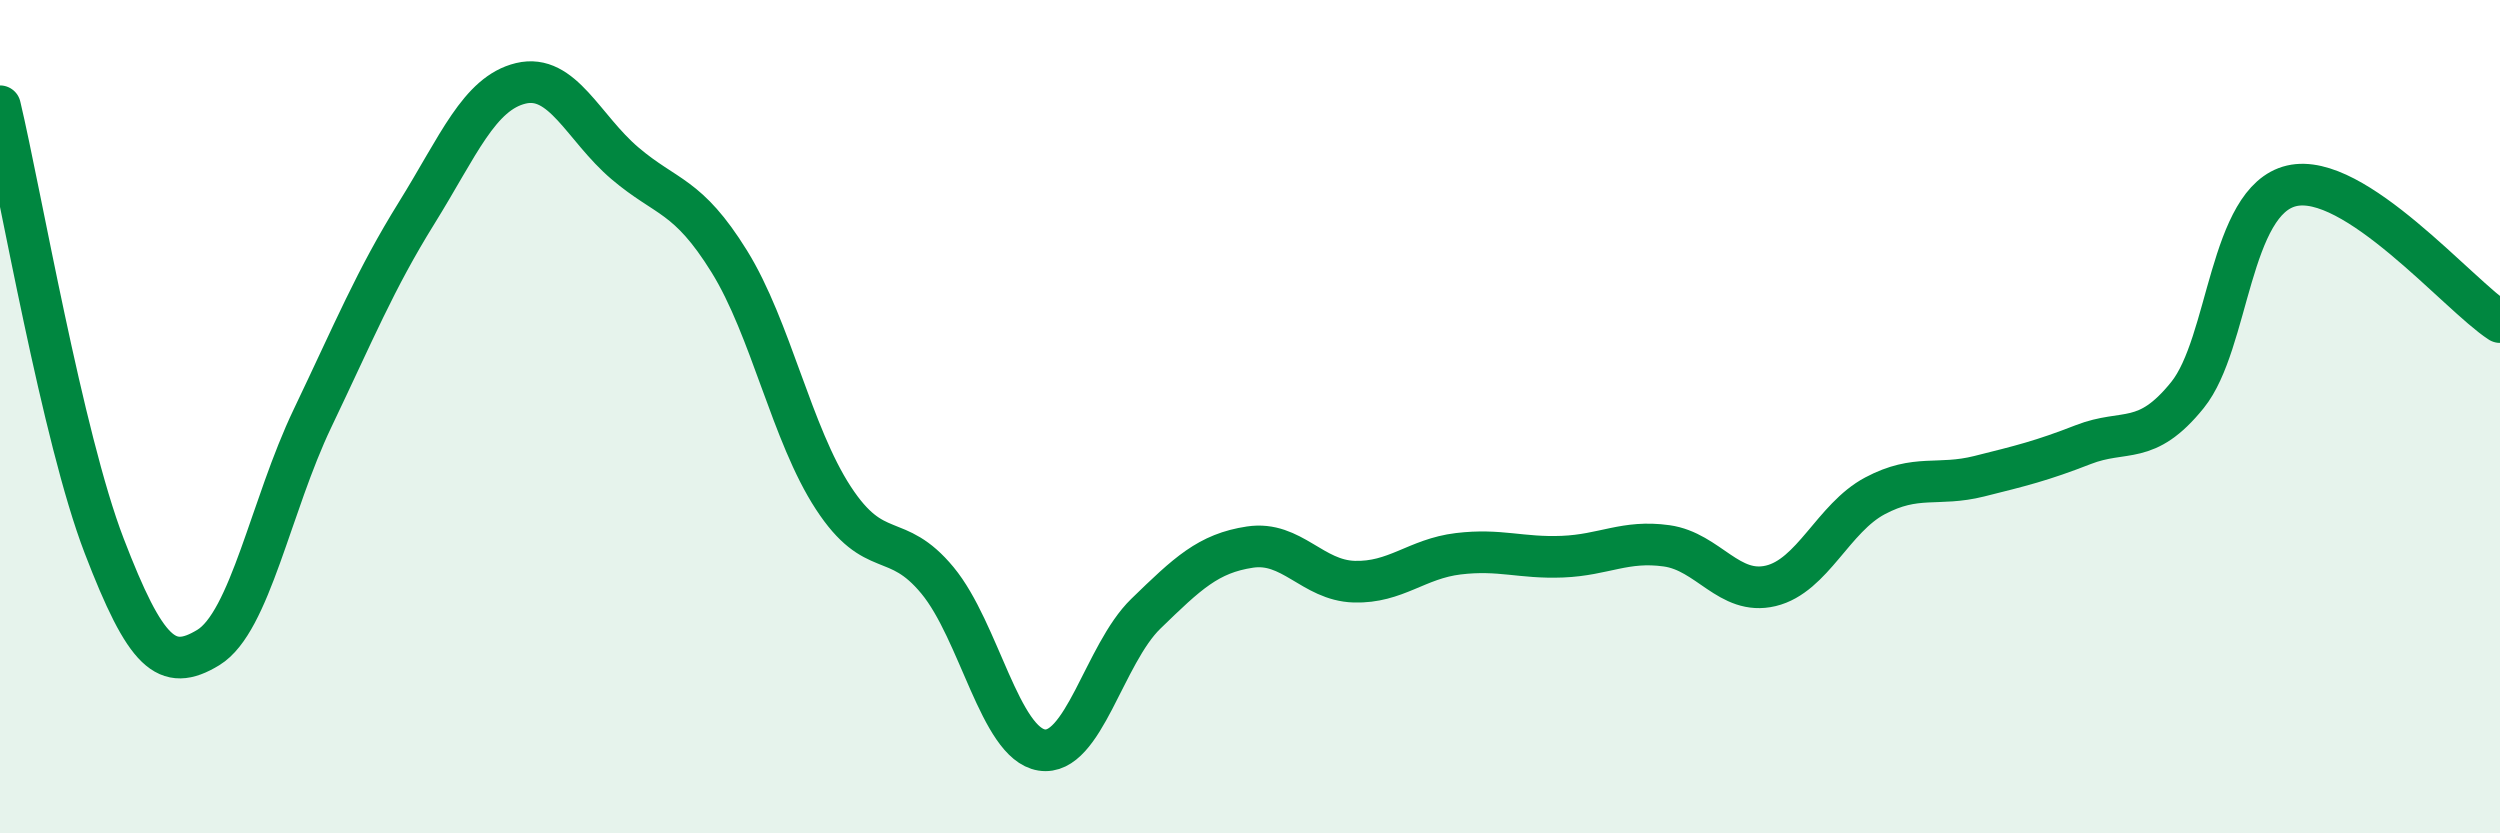 
    <svg width="60" height="20" viewBox="0 0 60 20" xmlns="http://www.w3.org/2000/svg">
      <path
        d="M 0,2.55 C 0.5,4.66 1.5,10.5 2.5,13.1 C 3.5,15.7 4,16.15 5,15.54 C 6,14.93 6.5,12.13 7.5,10.04 C 8.5,7.95 9,6.72 10,5.11 C 11,3.5 11.5,2.24 12.5,2 C 13.5,1.76 14,3.07 15,3.92 C 16,4.77 16.5,4.66 17.5,6.27 C 18.5,7.88 19,10.42 20,11.95 C 21,13.48 21.5,12.72 22.5,13.93 C 23.5,15.14 24,17.84 25,18 C 26,18.16 26.5,15.7 27.5,14.73 C 28.5,13.76 29,13.28 30,13.13 C 31,12.98 31.5,13.93 32.5,13.96 C 33.5,13.99 34,13.41 35,13.29 C 36,13.17 36.5,13.4 37.5,13.36 C 38.5,13.32 39,12.96 40,13.1 C 41,13.24 41.5,14.3 42.5,14.06 C 43.5,13.82 44,12.43 45,11.9 C 46,11.37 46.5,11.68 47.5,11.43 C 48.5,11.18 49,11.06 50,10.67 C 51,10.28 51.5,10.72 52.5,9.48 C 53.5,8.24 53.5,4.81 55,4.46 C 56.5,4.11 59,7.08 60,7.73L60 20L0 20Z"
        fill="#008740"
        opacity="0.1"
        stroke-linecap="round"
        stroke-linejoin="round"
      />
      <path
        d="M 0,2.55 C 0.5,4.66 1.5,10.5 2.5,13.1 C 3.5,15.7 4,16.15 5,15.54 C 6,14.93 6.5,12.13 7.5,10.04 C 8.5,7.95 9,6.72 10,5.11 C 11,3.5 11.5,2.24 12.5,2 C 13.5,1.76 14,3.07 15,3.92 C 16,4.77 16.5,4.66 17.5,6.27 C 18.5,7.88 19,10.42 20,11.95 C 21,13.48 21.5,12.72 22.5,13.93 C 23.5,15.14 24,17.84 25,18 C 26,18.16 26.5,15.7 27.5,14.73 C 28.5,13.76 29,13.28 30,13.13 C 31,12.98 31.5,13.93 32.5,13.96 C 33.5,13.99 34,13.41 35,13.29 C 36,13.17 36.5,13.4 37.5,13.36 C 38.5,13.32 39,12.96 40,13.1 C 41,13.24 41.5,14.3 42.5,14.06 C 43.5,13.82 44,12.43 45,11.9 C 46,11.37 46.5,11.68 47.5,11.43 C 48.5,11.18 49,11.06 50,10.67 C 51,10.28 51.5,10.72 52.5,9.48 C 53.5,8.24 53.5,4.81 55,4.46 C 56.5,4.11 59,7.08 60,7.73"
        stroke="#008740"
        stroke-width="1"
        fill="none"
        stroke-linecap="round"
        stroke-linejoin="round"
      />
    </svg>
  